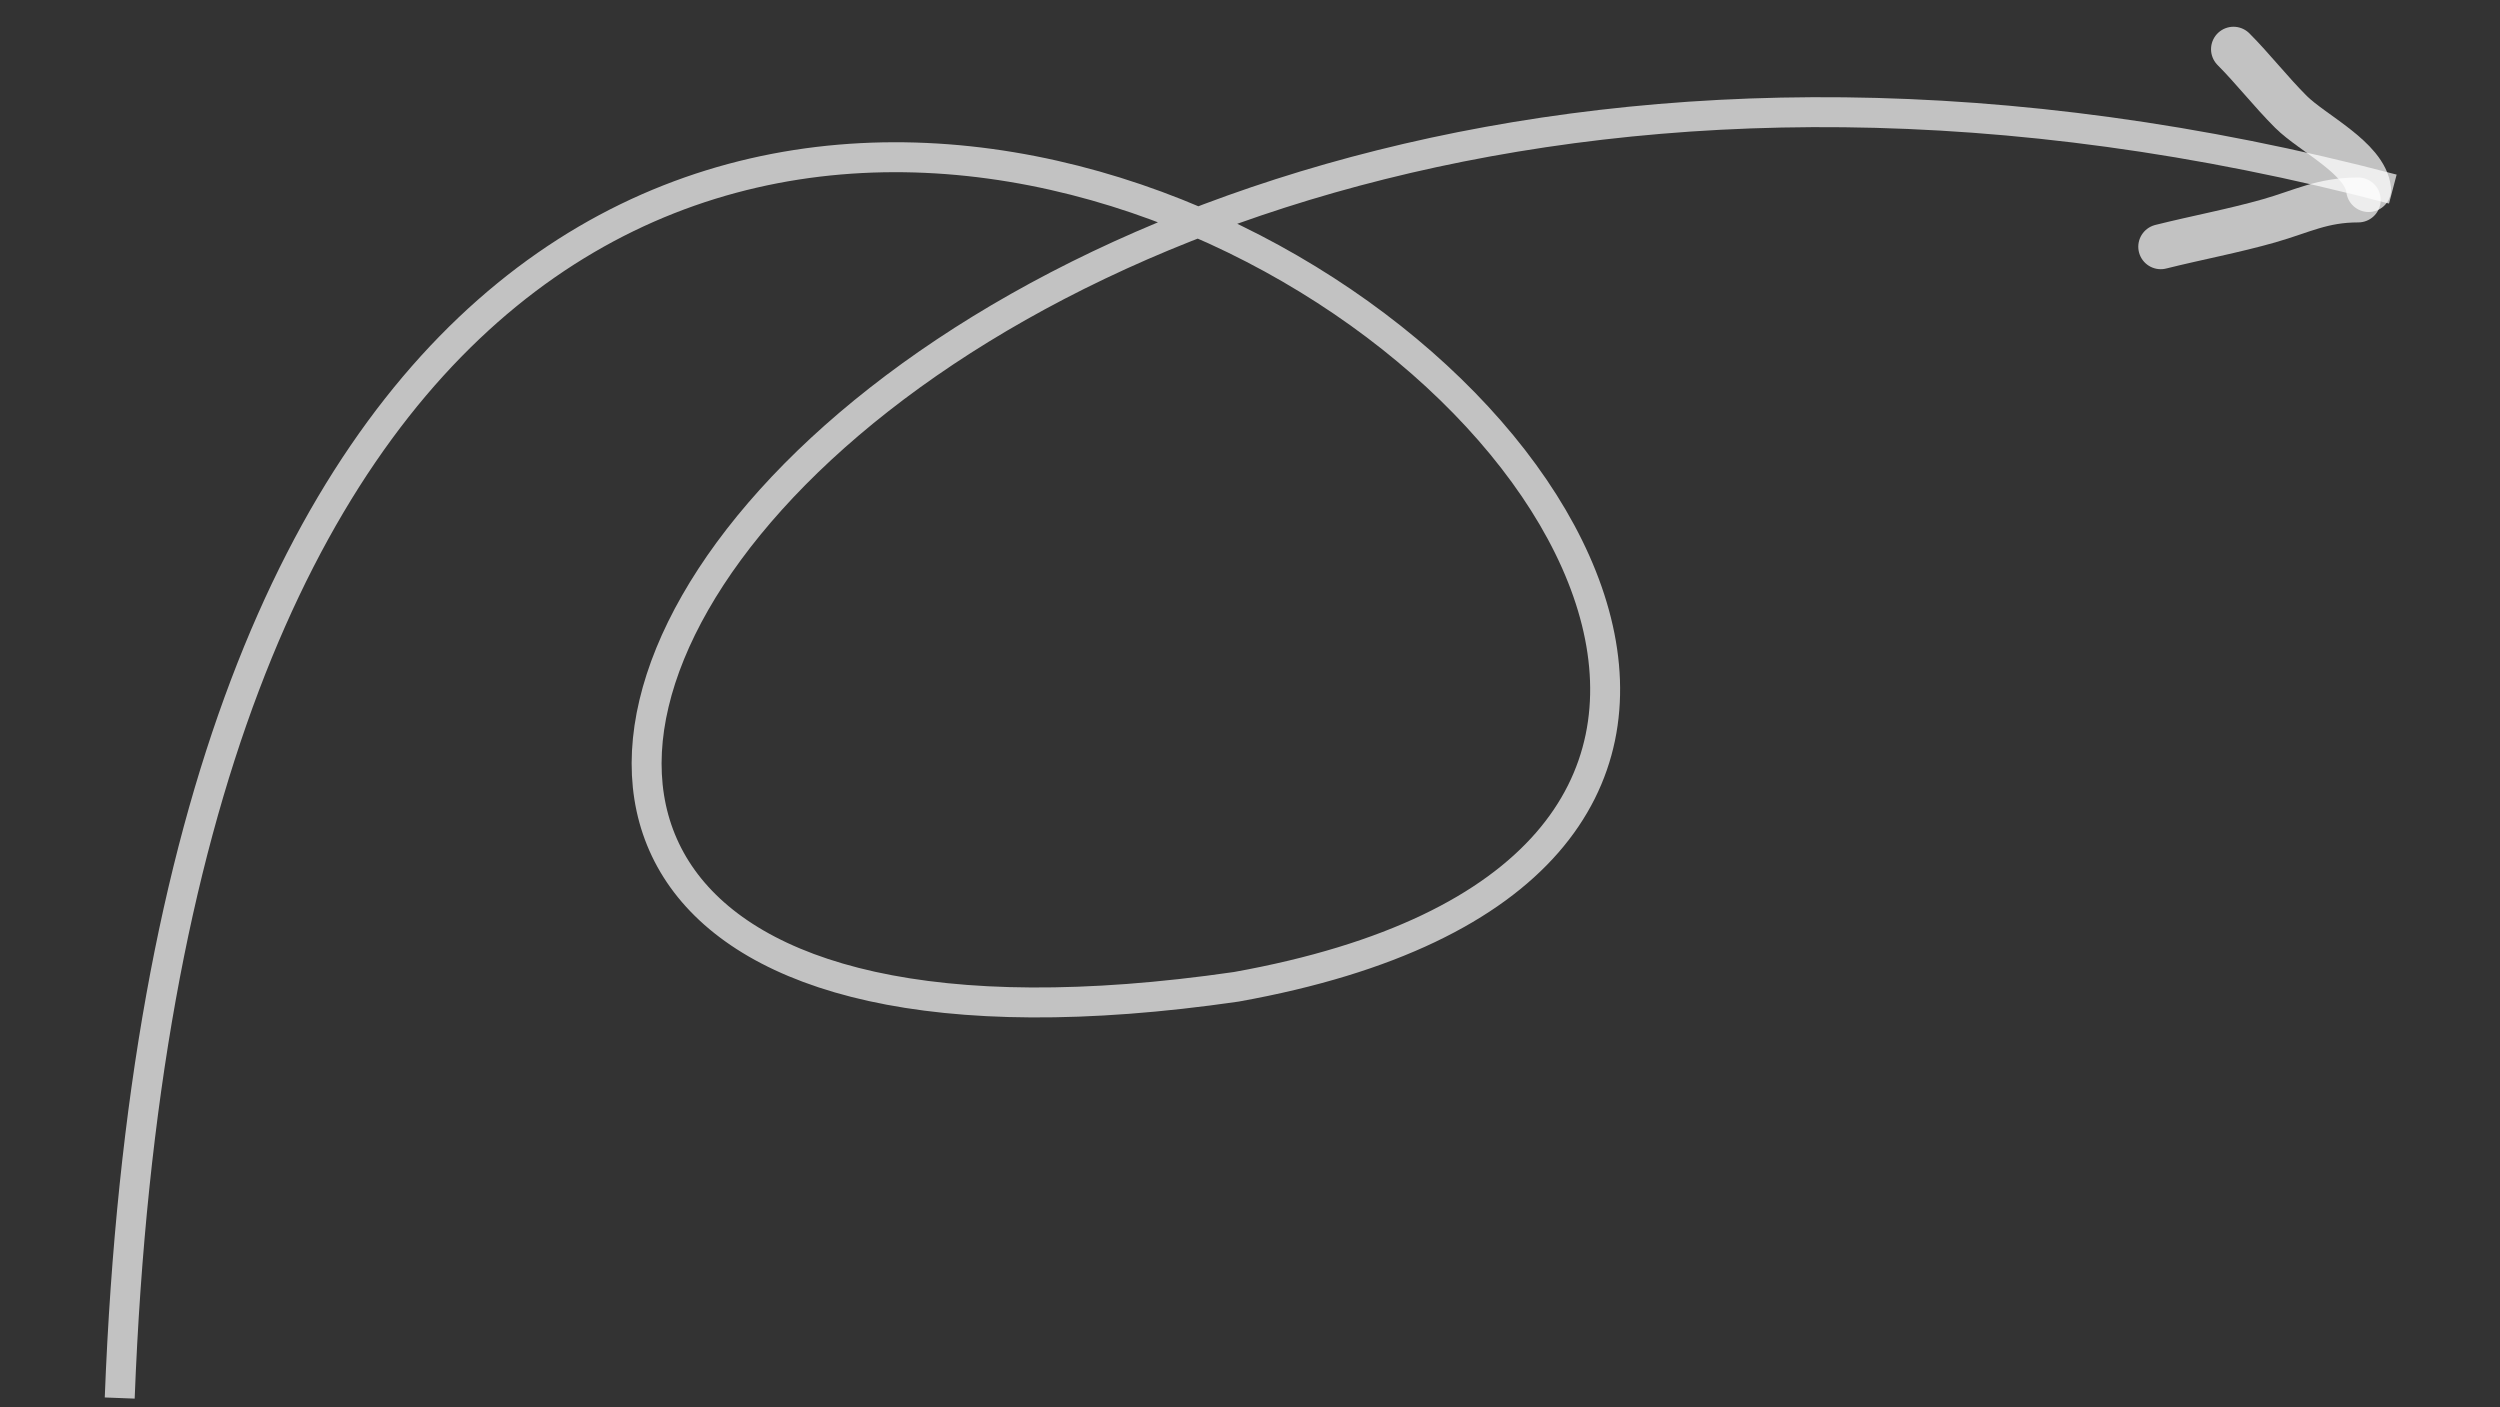 <?xml version="1.0" encoding="UTF-8"?> <svg xmlns="http://www.w3.org/2000/svg" width="167" height="94" viewBox="0 0 167 94" fill="none"><rect x="0" y="0" width="167" height="94" fill="#333333" stroke="none"/> <path opacity="0.7" d="M159.841 12.631C55.39 -14.9 1.119 77.73 82.586 65.918C165.182 51.083 14.149 -66.183 7.997 93.389" stroke="white" stroke-width="2"></path> <path opacity="0.7" d="M158.225 12.662C157.992 10.569 154.461 8.898 153.036 7.473C151.685 6.123 150.461 4.551 149.197 3.287" stroke="white" stroke-width="3" stroke-linecap="round"></path> <path opacity="0.7" d="M157.531 13.357C155.121 13.357 153.792 14.116 151.59 14.745C149.229 15.42 146.751 15.878 144.337 16.482" stroke="white" stroke-width="3" stroke-linecap="round"></path> </svg> 